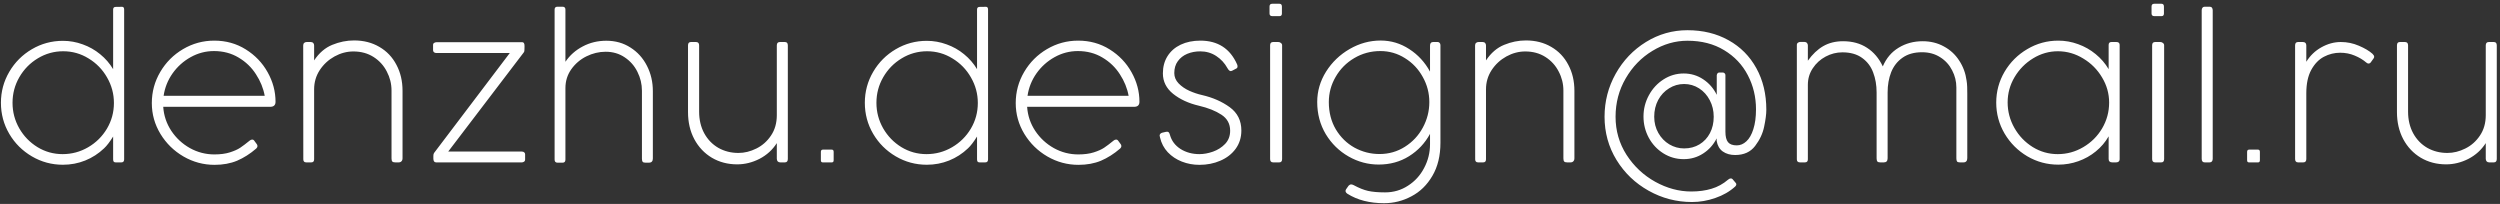 <?xml version="1.0" encoding="UTF-8"?> <svg xmlns="http://www.w3.org/2000/svg" width="662" height="54" viewBox="0 0 662 54" fill="none"><rect x="0" y="0" width="662" height="54" fill="#333333" stroke="none"/> <path d="M32.875 42.193C32.875 42.731 32.632 43 32.146 43H30.635C30.392 43 30.219 42.939 30.115 42.818C30.01 42.679 29.958 42.471 29.958 42.193V36.151C29.073 37.575 28.274 38.616 27.562 39.276C26.087 40.682 24.42 41.759 22.562 42.505C20.705 43.252 18.734 43.625 16.651 43.625C13.7 43.625 10.965 42.887 8.448 41.411C5.931 39.936 3.934 37.948 2.458 35.448C0.983 32.931 0.245 30.188 0.245 27.219C0.245 24.267 0.983 21.533 2.458 19.016C3.934 16.498 5.931 14.502 8.448 13.026C10.965 11.55 13.7 10.812 16.651 10.812C18.457 10.812 20.21 11.125 21.912 11.75C23.613 12.358 25.149 13.226 26.521 14.354C27.91 15.483 29.056 16.802 29.958 18.312V2.531C29.958 2.062 30.184 1.828 30.635 1.828L32.328 1.802C32.693 1.802 32.875 2.045 32.875 2.531V42.193ZM3.318 27.219C3.318 29.632 3.908 31.88 5.089 33.964C6.286 36.047 7.901 37.714 9.932 38.964C11.963 40.196 14.177 40.812 16.573 40.812C19.003 40.812 21.26 40.205 23.344 38.99C25.427 37.774 27.085 36.134 28.318 34.068C29.55 31.984 30.167 29.719 30.167 27.271C30.167 24.858 29.559 22.601 28.344 20.5C27.146 18.399 25.514 16.724 23.448 15.474C21.399 14.207 19.16 13.573 16.729 13.573C14.316 13.573 12.076 14.198 10.01 15.448C7.962 16.681 6.33 18.347 5.115 20.448C3.917 22.531 3.318 24.788 3.318 27.219ZM43.223 28.287C43.379 30.596 44.091 32.714 45.358 34.641C46.643 36.568 48.292 38.096 50.306 39.224C52.32 40.335 54.473 40.891 56.764 40.891C58.361 40.891 59.733 40.708 60.879 40.344C62.025 39.979 62.936 39.571 63.613 39.12C64.29 38.668 65.141 38.026 66.165 37.193C66.356 37.036 66.573 36.958 66.816 36.958C66.99 36.958 67.138 37.028 67.259 37.167L67.988 38.156C68.11 38.295 68.171 38.469 68.171 38.677C68.171 38.92 68.066 39.137 67.858 39.328C66.226 40.734 64.533 41.811 62.78 42.557C61.026 43.286 59.039 43.651 56.816 43.651C53.882 43.651 51.139 42.913 48.587 41.438C46.053 39.962 44.021 37.974 42.493 35.474C40.966 32.957 40.202 30.231 40.202 27.297C40.202 24.328 40.948 21.576 42.441 19.042C43.934 16.507 45.948 14.493 48.483 13C51.018 11.507 53.77 10.76 56.738 10.76C59.829 10.76 62.606 11.533 65.072 13.078C67.554 14.623 69.49 16.646 70.879 19.146C72.268 21.628 72.962 24.233 72.962 26.958C72.962 27.844 72.485 28.287 71.53 28.287H43.223ZM56.66 13.521C54.473 13.521 52.415 14.059 50.488 15.135C48.579 16.194 46.981 17.627 45.697 19.432C44.429 21.238 43.639 23.217 43.327 25.37H70.098C69.733 23.373 68.96 21.472 67.78 19.667C66.617 17.844 65.08 16.368 63.171 15.24C61.261 14.094 59.091 13.521 56.66 13.521ZM80.289 12.037C80.289 11.741 80.376 11.516 80.549 11.359C80.723 11.203 80.949 11.125 81.227 11.125H82.268C82.563 11.125 82.789 11.212 82.945 11.385C83.102 11.542 83.18 11.759 83.18 12.037V15.995C84.499 14.016 86.096 12.644 87.971 11.88C89.864 11.099 91.791 10.708 93.753 10.708C96.287 10.708 98.527 11.281 100.471 12.427C102.416 13.556 103.918 15.135 104.977 17.167C106.053 19.181 106.591 21.472 106.591 24.042V41.906C106.591 42.254 106.496 42.523 106.305 42.714C106.131 42.904 105.888 43 105.576 43H104.664C104.282 43 104.022 42.922 103.883 42.766C103.744 42.609 103.674 42.332 103.674 41.932V23.963C103.674 22.193 103.258 20.517 102.424 18.938C101.609 17.34 100.437 16.056 98.909 15.083C97.381 14.111 95.602 13.625 93.57 13.625C91.852 13.625 90.185 14.068 88.57 14.953C86.973 15.838 85.671 17.045 84.664 18.573C83.674 20.101 83.18 21.793 83.18 23.651V42.193C83.18 42.731 82.928 43 82.424 43H81.096C80.576 43 80.315 42.731 80.315 42.193L80.289 12.037ZM138.27 11.177C138.722 11.177 138.93 11.559 138.895 12.323L138.869 13.26C138.869 13.556 138.808 13.764 138.687 13.885L118.687 40.135H138.192C138.452 40.135 138.661 40.205 138.817 40.344C138.973 40.465 139.051 40.639 139.051 40.865V42.219C139.051 42.496 138.956 42.696 138.765 42.818C138.574 42.939 138.383 43 138.192 43H115.484C115.241 43 115.058 42.913 114.937 42.74C114.815 42.549 114.755 42.314 114.755 42.036V41.255C114.755 40.908 114.824 40.648 114.963 40.474L134.989 14.042H115.562C115.301 14.042 115.084 13.972 114.911 13.833C114.755 13.694 114.676 13.512 114.676 13.287V11.932C114.676 11.655 114.772 11.463 114.963 11.359C115.171 11.238 115.371 11.177 115.562 11.177H138.27ZM169.985 24.042C169.985 22.271 169.586 20.596 168.787 19.016C168.006 17.436 166.886 16.16 165.428 15.188C163.969 14.198 162.285 13.703 160.376 13.703C158.622 13.703 156.921 14.111 155.271 14.927C153.64 15.743 152.303 16.889 151.261 18.365C150.237 19.823 149.725 21.481 149.725 23.338V42.271C149.725 42.809 149.473 43.078 148.969 43.078H147.641C147.12 43.078 146.86 42.809 146.86 42.271V2.531C146.86 2.028 147.112 1.776 147.615 1.776H148.943C149.464 1.776 149.725 2.028 149.725 2.531V16.359C150.888 14.641 152.416 13.287 154.308 12.297C156.2 11.29 158.284 10.787 160.558 10.787C162.954 10.787 165.081 11.385 166.938 12.583C168.813 13.764 170.271 15.379 171.313 17.427C172.355 19.458 172.876 21.698 172.876 24.146V41.984C172.876 42.332 172.789 42.601 172.615 42.792C172.442 42.983 172.199 43.078 171.886 43.078H170.949C170.567 43.078 170.306 43 170.167 42.844C170.046 42.67 169.985 42.392 169.985 42.01V24.042ZM205.701 12.01C205.701 11.42 205.978 11.125 206.534 11.125H207.836C208.357 11.125 208.617 11.42 208.617 12.01V42.089C208.617 42.696 208.357 43 207.836 43H206.612C206.334 43 206.109 42.913 205.935 42.74C205.779 42.549 205.701 42.314 205.701 42.036V37.896C204.555 39.684 203.027 41.073 201.117 42.062C199.207 43.035 197.237 43.521 195.206 43.521C192.723 43.521 190.492 42.939 188.513 41.776C186.534 40.596 184.98 38.955 183.852 36.854C182.74 34.754 182.185 32.366 182.185 29.693V12.01C182.185 11.42 182.445 11.125 182.966 11.125H184.294C184.85 11.125 185.128 11.42 185.128 12.01V29.562C185.128 31.715 185.579 33.625 186.482 35.292C187.385 36.941 188.626 38.226 190.206 39.146C191.803 40.049 193.582 40.5 195.544 40.5C197.141 40.5 198.721 40.109 200.284 39.328C201.864 38.547 203.157 37.401 204.164 35.891C205.188 34.38 205.701 32.575 205.701 30.474V12.01ZM217.367 40.214C217.367 39.814 217.558 39.615 217.939 39.615H220.205C220.431 39.615 220.578 39.675 220.648 39.797C220.717 39.901 220.752 40.04 220.752 40.214V42.427C220.752 42.809 220.596 43 220.283 43H217.835C217.714 43 217.601 42.957 217.497 42.87C217.41 42.766 217.367 42.627 217.367 42.453V40.214ZM261.637 42.193C261.637 42.731 261.394 43 260.908 43H259.397C259.154 43 258.98 42.939 258.876 42.818C258.772 42.679 258.72 42.471 258.72 42.193V36.151C257.835 37.575 257.036 38.616 256.324 39.276C254.849 40.682 253.182 41.759 251.324 42.505C249.467 43.252 247.496 43.625 245.413 43.625C242.461 43.625 239.727 42.887 237.21 41.411C234.692 39.936 232.696 37.948 231.22 35.448C229.744 32.931 229.007 30.188 229.007 27.219C229.007 24.267 229.744 21.533 231.22 19.016C232.696 16.498 234.692 14.502 237.21 13.026C239.727 11.55 242.461 10.812 245.413 10.812C247.218 10.812 248.972 11.125 250.673 11.75C252.375 12.358 253.911 13.226 255.283 14.354C256.671 15.483 257.817 16.802 258.72 18.312V2.531C258.72 2.062 258.946 1.828 259.397 1.828L261.09 1.802C261.454 1.802 261.637 2.045 261.637 2.531V42.193ZM232.079 27.219C232.079 29.632 232.67 31.88 233.85 33.964C235.048 36.047 236.663 37.714 238.694 38.964C240.725 40.196 242.939 40.812 245.335 40.812C247.765 40.812 250.022 40.205 252.105 38.99C254.189 37.774 255.847 36.134 257.079 34.068C258.312 31.984 258.928 29.719 258.928 27.271C258.928 24.858 258.321 22.601 257.105 20.5C255.908 18.399 254.276 16.724 252.21 15.474C250.161 14.207 247.921 13.573 245.491 13.573C243.078 13.573 240.838 14.198 238.772 15.448C236.724 16.681 235.092 18.347 233.876 20.448C232.678 22.531 232.079 24.788 232.079 27.219ZM271.984 28.287C272.141 30.596 272.852 32.714 274.12 34.641C275.405 36.568 277.054 38.096 279.068 39.224C281.082 40.335 283.234 40.891 285.526 40.891C287.123 40.891 288.495 40.708 289.641 40.344C290.786 39.979 291.698 39.571 292.375 39.12C293.052 38.668 293.903 38.026 294.927 37.193C295.118 37.036 295.335 36.958 295.578 36.958C295.752 36.958 295.899 37.028 296.021 37.167L296.75 38.156C296.872 38.295 296.932 38.469 296.932 38.677C296.932 38.92 296.828 39.137 296.62 39.328C294.988 40.734 293.295 41.811 291.542 42.557C289.788 43.286 287.8 43.651 285.578 43.651C282.644 43.651 279.901 42.913 277.349 41.438C274.814 39.962 272.783 37.974 271.255 35.474C269.727 32.957 268.964 30.231 268.964 27.297C268.964 24.328 269.71 21.576 271.203 19.042C272.696 16.507 274.71 14.493 277.245 13C279.78 11.507 282.531 10.76 285.5 10.76C288.59 10.76 291.368 11.533 293.833 13.078C296.316 14.623 298.252 16.646 299.641 19.146C301.03 21.628 301.724 24.233 301.724 26.958C301.724 27.844 301.247 28.287 300.292 28.287H271.984ZM285.422 13.521C283.234 13.521 281.177 14.059 279.25 15.135C277.34 16.194 275.743 17.627 274.458 19.432C273.191 21.238 272.401 23.217 272.089 25.37H298.859C298.495 23.373 297.722 21.472 296.542 19.667C295.378 17.844 293.842 16.368 291.932 15.24C290.023 14.094 287.852 13.521 285.422 13.521ZM307.176 36.411C307.106 36.168 307.072 36.004 307.072 35.917C307.072 35.569 307.271 35.318 307.671 35.161L308.66 34.927C308.868 34.892 308.999 34.875 309.051 34.875C309.259 34.875 309.415 34.944 309.52 35.083C309.624 35.205 309.719 35.422 309.806 35.734C310.24 37.297 311.178 38.538 312.618 39.458C314.059 40.361 315.726 40.812 317.618 40.812C318.747 40.812 319.936 40.596 321.186 40.161C322.454 39.71 323.53 39.024 324.415 38.104C325.301 37.167 325.743 36.004 325.743 34.615C325.743 32.792 324.971 31.377 323.426 30.37C321.898 29.363 319.919 28.573 317.488 28C314.745 27.358 312.462 26.307 310.639 24.849C308.834 23.391 307.931 21.585 307.931 19.432C307.931 17.696 308.339 16.177 309.155 14.875C309.988 13.556 311.151 12.54 312.645 11.828C314.155 11.116 315.891 10.76 317.853 10.76C322.488 10.76 325.735 12.861 327.592 17.062C327.662 17.219 327.697 17.392 327.697 17.583C327.697 17.844 327.601 18.026 327.41 18.13L326.264 18.729C326.125 18.799 326.013 18.833 325.926 18.833C325.613 18.833 325.309 18.564 325.014 18.026C324.285 16.707 323.296 15.639 322.046 14.823C320.796 14.007 319.389 13.599 317.827 13.599C316.577 13.599 315.431 13.816 314.389 14.25C313.348 14.684 312.514 15.335 311.889 16.203C311.264 17.054 310.952 18.104 310.952 19.354C310.952 20.378 311.334 21.29 312.098 22.088C312.879 22.887 313.825 23.538 314.936 24.042C316.065 24.545 317.176 24.918 318.27 25.162C321.134 25.821 323.591 26.898 325.639 28.391C327.688 29.884 328.712 31.941 328.712 34.562C328.712 36.403 328.209 38.017 327.202 39.406C326.195 40.778 324.841 41.828 323.139 42.557C321.455 43.286 319.615 43.651 317.618 43.651C315.969 43.651 314.415 43.365 312.957 42.792C311.499 42.219 310.257 41.394 309.233 40.318C308.209 39.224 307.523 37.922 307.176 36.411ZM336.169 1.724C336.169 1.238 336.412 0.995 336.898 0.995H338.799C339.234 0.995 339.451 1.247 339.451 1.75V3.573C339.451 4.042 339.234 4.276 338.799 4.276H336.924C336.421 4.276 336.169 4.042 336.169 3.573V1.724ZM336.326 11.984C336.326 11.412 336.595 11.125 337.133 11.125H338.487C338.765 11.125 338.999 11.212 339.19 11.385C339.398 11.542 339.503 11.741 339.503 11.984V42.115C339.503 42.705 339.251 43 338.747 43H337.133C336.595 43 336.326 42.705 336.326 42.115V11.984ZM378.669 35.448C377.332 37.913 375.483 39.884 373.122 41.359C370.761 42.835 368.078 43.573 365.075 43.573C362.262 43.573 359.606 42.861 357.106 41.438C354.606 40.014 352.592 38.043 351.064 35.526C349.554 32.991 348.799 30.153 348.799 27.01C348.799 24.146 349.58 21.463 351.143 18.963C352.722 16.463 354.806 14.467 357.393 12.974C359.979 11.481 362.714 10.734 365.596 10.734C368.339 10.734 370.865 11.49 373.174 13C375.483 14.493 377.314 16.481 378.669 18.963V12.088C378.669 11.446 378.946 11.125 379.502 11.125H380.7C380.908 11.125 381.082 11.203 381.221 11.359C381.36 11.516 381.429 11.715 381.429 11.958V37.792C381.429 41.229 380.717 44.154 379.294 46.568C377.887 48.981 376.038 50.786 373.747 51.984C371.472 53.2 369.059 53.807 366.507 53.807C362.67 53.807 359.433 52.974 356.794 51.307C356.464 51.082 356.299 50.83 356.299 50.552C356.299 50.448 356.342 50.309 356.429 50.135L357.106 49.172C357.332 48.946 357.558 48.833 357.783 48.833C357.974 48.833 358.191 48.894 358.434 49.016C359.84 49.779 361.117 50.292 362.262 50.552C363.426 50.812 364.927 50.943 366.768 50.943C369.007 50.943 371.03 50.352 372.835 49.172C374.658 48.009 376.082 46.446 377.106 44.484C378.148 42.523 378.669 40.422 378.669 38.182V35.448ZM378.486 27.037C378.486 24.658 377.905 22.436 376.742 20.37C375.596 18.287 374.025 16.628 372.028 15.396C370.049 14.146 367.879 13.521 365.518 13.521C363 13.521 360.691 14.146 358.59 15.396C356.507 16.628 354.867 18.287 353.669 20.37C352.471 22.436 351.872 24.658 351.872 27.037C351.872 29.745 352.488 32.149 353.721 34.25C354.971 36.333 356.62 37.948 358.669 39.094C360.735 40.222 362.939 40.786 365.283 40.786C367.766 40.786 370.014 40.144 372.028 38.859C374.059 37.575 375.639 35.882 376.768 33.781C377.913 31.663 378.486 29.415 378.486 27.037ZM390.602 12.037C390.602 11.741 390.688 11.516 390.862 11.359C391.036 11.203 391.261 11.125 391.539 11.125H392.581C392.876 11.125 393.102 11.212 393.258 11.385C393.414 11.542 393.492 11.759 393.492 12.037V15.995C394.812 14.016 396.409 12.644 398.284 11.88C400.176 11.099 402.103 10.708 404.065 10.708C406.6 10.708 408.839 11.281 410.784 12.427C412.728 13.556 414.23 15.135 415.289 17.167C416.365 19.181 416.904 21.472 416.904 24.042V41.906C416.904 42.254 416.808 42.523 416.617 42.714C416.444 42.904 416.201 43 415.888 43H414.977C414.595 43 414.334 42.922 414.195 42.766C414.056 42.609 413.987 42.332 413.987 41.932V23.963C413.987 22.193 413.57 20.517 412.737 18.938C411.921 17.34 410.749 16.056 409.221 15.083C407.694 14.111 405.914 13.625 403.883 13.625C402.164 13.625 400.497 14.068 398.883 14.953C397.286 15.838 395.984 17.045 394.977 18.573C393.987 20.101 393.492 21.793 393.492 23.651V42.193C393.492 42.731 393.24 43 392.737 43H391.409C390.888 43 390.628 42.731 390.628 42.193L390.602 12.037ZM456.89 34.875C456.89 36.142 457.116 37.062 457.567 37.635C458.036 38.208 458.808 38.495 459.885 38.495C460.822 38.495 461.673 38.139 462.437 37.427C463.218 36.715 463.834 35.639 464.286 34.198C464.755 32.757 464.989 31.003 464.989 28.938C464.989 25.691 464.268 22.688 462.827 19.927C461.387 17.149 459.294 14.936 456.551 13.287C453.808 11.62 450.571 10.787 446.838 10.787C443.591 10.787 440.501 11.681 437.567 13.469C434.633 15.24 432.272 17.67 430.484 20.76C428.696 23.833 427.801 27.219 427.801 30.917C427.801 34.615 428.774 37.983 430.718 41.021C432.68 44.042 435.206 46.411 438.296 48.13C441.404 49.849 444.59 50.708 447.854 50.708C449.833 50.708 451.621 50.465 453.218 49.979C454.815 49.51 456.282 48.703 457.619 47.557C457.862 47.349 458.097 47.245 458.322 47.245C458.496 47.245 458.643 47.306 458.765 47.427L459.52 48.312C459.694 48.486 459.781 48.651 459.781 48.807C459.781 48.998 459.685 49.189 459.494 49.38C458.018 50.717 456.256 51.733 454.208 52.427C452.176 53.139 450.119 53.495 448.036 53.495C443.939 53.495 440.11 52.496 436.551 50.5C433.01 48.521 430.18 45.812 428.062 42.375C425.944 38.92 424.885 35.101 424.885 30.917C424.885 26.837 425.866 23.043 427.827 19.537C429.807 16.012 432.48 13.208 435.848 11.125C439.216 9.042 442.88 8 446.838 8C450.935 8 454.564 8.885 457.723 10.656C460.883 12.41 463.34 14.884 465.093 18.078C466.847 21.255 467.723 24.918 467.723 29.068C467.723 30.213 467.532 31.698 467.15 33.521C466.786 35.326 465.987 37.036 464.755 38.651C463.539 40.248 461.777 41.047 459.468 41.047C458.166 41.047 457.072 40.734 456.187 40.109C455.319 39.484 454.781 38.547 454.572 37.297V36.646C453.722 38.33 452.524 39.667 450.979 40.656C449.451 41.646 447.741 42.141 445.848 42.141C443.887 42.141 442.09 41.629 440.458 40.604C438.826 39.58 437.541 38.208 436.604 36.49C435.666 34.754 435.197 32.879 435.197 30.865C435.197 28.851 435.675 26.967 436.63 25.213C437.584 23.46 438.878 22.062 440.51 21.021C442.142 19.979 443.921 19.458 445.848 19.458C447.741 19.458 449.459 19.971 451.005 20.995C452.55 22.019 453.748 23.391 454.598 25.109V19.901C454.685 19.432 454.919 19.198 455.301 19.198H456.161C456.369 19.198 456.543 19.267 456.682 19.406C456.821 19.528 456.89 19.693 456.89 19.901V34.875ZM453.791 30.917C453.791 29.319 453.444 27.861 452.749 26.542C452.055 25.205 451.109 24.154 449.911 23.391C448.713 22.627 447.393 22.245 445.952 22.245C444.512 22.245 443.183 22.627 441.968 23.391C440.753 24.137 439.789 25.17 439.077 26.49C438.383 27.809 438.036 29.285 438.036 30.917C438.036 32.496 438.4 33.929 439.13 35.214C439.859 36.498 440.831 37.505 442.046 38.234C443.262 38.946 444.564 39.302 445.952 39.302C447.48 39.302 448.834 38.946 450.015 38.234C451.213 37.505 452.142 36.507 452.801 35.24C453.461 33.972 453.791 32.531 453.791 30.917ZM487.863 13.859C486.317 13.859 484.842 14.233 483.436 14.979C482.029 15.726 480.892 16.759 480.024 18.078C479.156 19.38 478.722 20.838 478.722 22.453V42.193C478.722 42.731 478.462 43 477.941 43H476.639C476.083 43 475.805 42.731 475.805 42.193V11.932C475.805 11.655 475.901 11.446 476.092 11.307C476.283 11.168 476.517 11.099 476.795 11.099H477.785C478.08 11.099 478.305 11.186 478.462 11.359C478.635 11.533 478.722 11.75 478.722 12.01V16.073C479.937 14.371 481.291 13.087 482.785 12.219C484.295 11.351 486.048 10.917 488.045 10.917C490.51 10.917 492.628 11.498 494.399 12.662C496.17 13.807 497.559 15.448 498.566 17.583C499.486 15.413 500.883 13.764 502.758 12.635C504.633 11.49 506.752 10.917 509.113 10.917C511.196 10.917 513.071 11.377 514.738 12.297C516.422 13.2 517.776 14.45 518.8 16.047C519.842 17.627 520.493 19.398 520.753 21.359C520.84 21.863 520.892 22.418 520.91 23.026C520.927 23.634 520.936 24.233 520.936 24.823V41.88C520.936 42.245 520.849 42.523 520.675 42.714C520.502 42.904 520.258 43 519.946 43H518.982C518.618 43 518.366 42.922 518.227 42.766C518.106 42.592 518.045 42.314 518.045 41.932V23.156C518.045 21.559 517.672 20.049 516.925 18.625C516.196 17.184 515.146 16.029 513.774 15.162C512.403 14.276 510.797 13.833 508.956 13.833C506.873 13.833 505.146 14.319 503.774 15.292C502.42 16.247 501.422 17.523 500.779 19.12C500.154 20.717 499.842 22.505 499.842 24.484V41.906C499.842 42.271 499.755 42.549 499.581 42.74C499.408 42.913 499.165 43 498.852 43H497.889C497.524 43 497.272 42.922 497.133 42.766C496.995 42.592 496.925 42.314 496.925 41.932V24.484C496.925 22.54 496.621 20.778 496.014 19.198C495.423 17.601 494.451 16.316 493.097 15.344C491.743 14.354 489.998 13.859 487.863 13.859ZM558.367 36.099C557.498 37.627 556.37 38.955 554.981 40.083C553.61 41.212 552.064 42.08 550.346 42.688C548.644 43.295 546.873 43.599 545.033 43.599C542.082 43.599 539.347 42.861 536.83 41.385C534.313 39.892 532.308 37.887 530.814 35.37C529.339 32.852 528.601 30.118 528.601 27.167C528.601 24.233 529.339 21.507 530.814 18.99C532.308 16.472 534.313 14.476 536.83 13C539.347 11.507 542.082 10.76 545.033 10.76C546.839 10.76 548.592 11.073 550.294 11.698C551.995 12.306 553.54 13.182 554.929 14.328C556.318 15.457 557.464 16.785 558.367 18.312V11.906C558.367 11.385 558.618 11.125 559.122 11.125H560.424C560.997 11.125 561.283 11.385 561.283 11.906V42.193C561.283 42.453 561.196 42.653 561.023 42.792C560.849 42.931 560.623 43 560.346 43H559.33C558.688 43 558.367 42.696 558.367 42.089V36.099ZM558.497 27.167C558.497 24.788 557.872 22.566 556.622 20.5C555.389 18.417 553.731 16.75 551.648 15.5C549.582 14.233 547.368 13.59 545.007 13.573H544.929C542.603 13.573 540.415 14.198 538.367 15.448C536.318 16.698 534.677 18.365 533.445 20.448C532.229 22.514 531.622 24.736 531.622 27.115C531.622 29.51 532.221 31.767 533.419 33.885C534.617 35.986 536.231 37.67 538.262 38.938C540.294 40.188 542.498 40.812 544.877 40.812C547.308 40.812 549.564 40.196 551.648 38.964C553.748 37.731 555.415 36.073 556.648 33.99C557.88 31.889 558.497 29.615 558.497 27.167ZM569.73 1.724C569.73 1.238 569.973 0.995 570.459 0.995H572.36C572.794 0.995 573.011 1.247 573.011 1.75V3.573C573.011 4.042 572.794 4.276 572.36 4.276H570.485C569.982 4.276 569.73 4.042 569.73 3.573V1.724ZM569.886 11.984C569.886 11.412 570.155 11.125 570.693 11.125H572.048C572.325 11.125 572.56 11.212 572.751 11.385C572.959 11.542 573.063 11.741 573.063 11.984V42.115C573.063 42.705 572.811 43 572.308 43H570.693C570.155 43 569.886 42.705 569.886 42.115V11.984ZM583.01 2.714C583.01 2.436 583.08 2.21 583.219 2.036C583.358 1.863 583.557 1.776 583.818 1.776H585.12C585.38 1.776 585.58 1.863 585.719 2.036C585.858 2.21 585.927 2.436 585.927 2.714V42.062C585.927 42.34 585.858 42.566 585.719 42.74C585.58 42.913 585.38 43 585.12 43H583.818C583.28 43 583.01 42.688 583.01 42.062V2.714ZM595.035 40.214C595.035 39.814 595.225 39.615 595.607 39.615H597.873C598.099 39.615 598.246 39.675 598.316 39.797C598.385 39.901 598.42 40.04 598.42 40.214V42.427C598.42 42.809 598.264 43 597.951 43H595.503C595.382 43 595.269 42.957 595.165 42.87C595.078 42.766 595.035 42.627 595.035 42.453V40.214ZM607.742 12.01C607.742 11.42 608.011 11.125 608.549 11.125H609.773C610.398 11.125 610.711 11.429 610.711 12.037V16.359C611.718 14.727 613.046 13.451 614.695 12.531C616.362 11.594 618.081 11.125 619.852 11.125C621.518 11.125 623.115 11.455 624.643 12.115C626.188 12.774 627.386 13.486 628.237 14.25C628.532 14.528 628.68 14.788 628.68 15.031C628.68 15.188 628.628 15.335 628.523 15.474L627.794 16.49C627.638 16.715 627.43 16.828 627.169 16.828C626.978 16.828 626.779 16.733 626.57 16.542C625.72 15.812 624.704 15.205 623.523 14.719C622.343 14.215 621.058 13.963 619.669 13.963C618.159 13.963 616.727 14.319 615.372 15.031C614.018 15.743 612.898 16.906 612.013 18.521C611.145 20.118 610.711 22.175 610.711 24.693V42.115C610.711 42.705 610.442 43 609.904 43H608.549C608.011 43 607.742 42.705 607.742 42.115V12.01ZM658.23 12.01C658.23 11.42 658.508 11.125 659.063 11.125H660.365C660.886 11.125 661.146 11.42 661.146 12.01V42.089C661.146 42.696 660.886 43 660.365 43H659.141C658.863 43 658.638 42.913 658.464 42.74C658.308 42.549 658.23 42.314 658.23 42.036V37.896C657.084 39.684 655.556 41.073 653.646 42.062C651.737 43.035 649.766 43.521 647.735 43.521C645.252 43.521 643.021 42.939 641.042 41.776C639.063 40.596 637.509 38.955 636.381 36.854C635.27 34.754 634.714 32.366 634.714 29.693V12.01C634.714 11.42 634.975 11.125 635.495 11.125H636.824C637.379 11.125 637.657 11.42 637.657 12.01V29.562C637.657 31.715 638.108 33.625 639.011 35.292C639.914 36.941 641.155 38.226 642.735 39.146C644.332 40.049 646.112 40.5 648.074 40.5C649.671 40.5 651.251 40.109 652.813 39.328C654.393 38.547 655.686 37.401 656.693 35.891C657.718 34.38 658.23 32.575 658.23 30.474V12.01Z" fill="white"></path> </svg> 